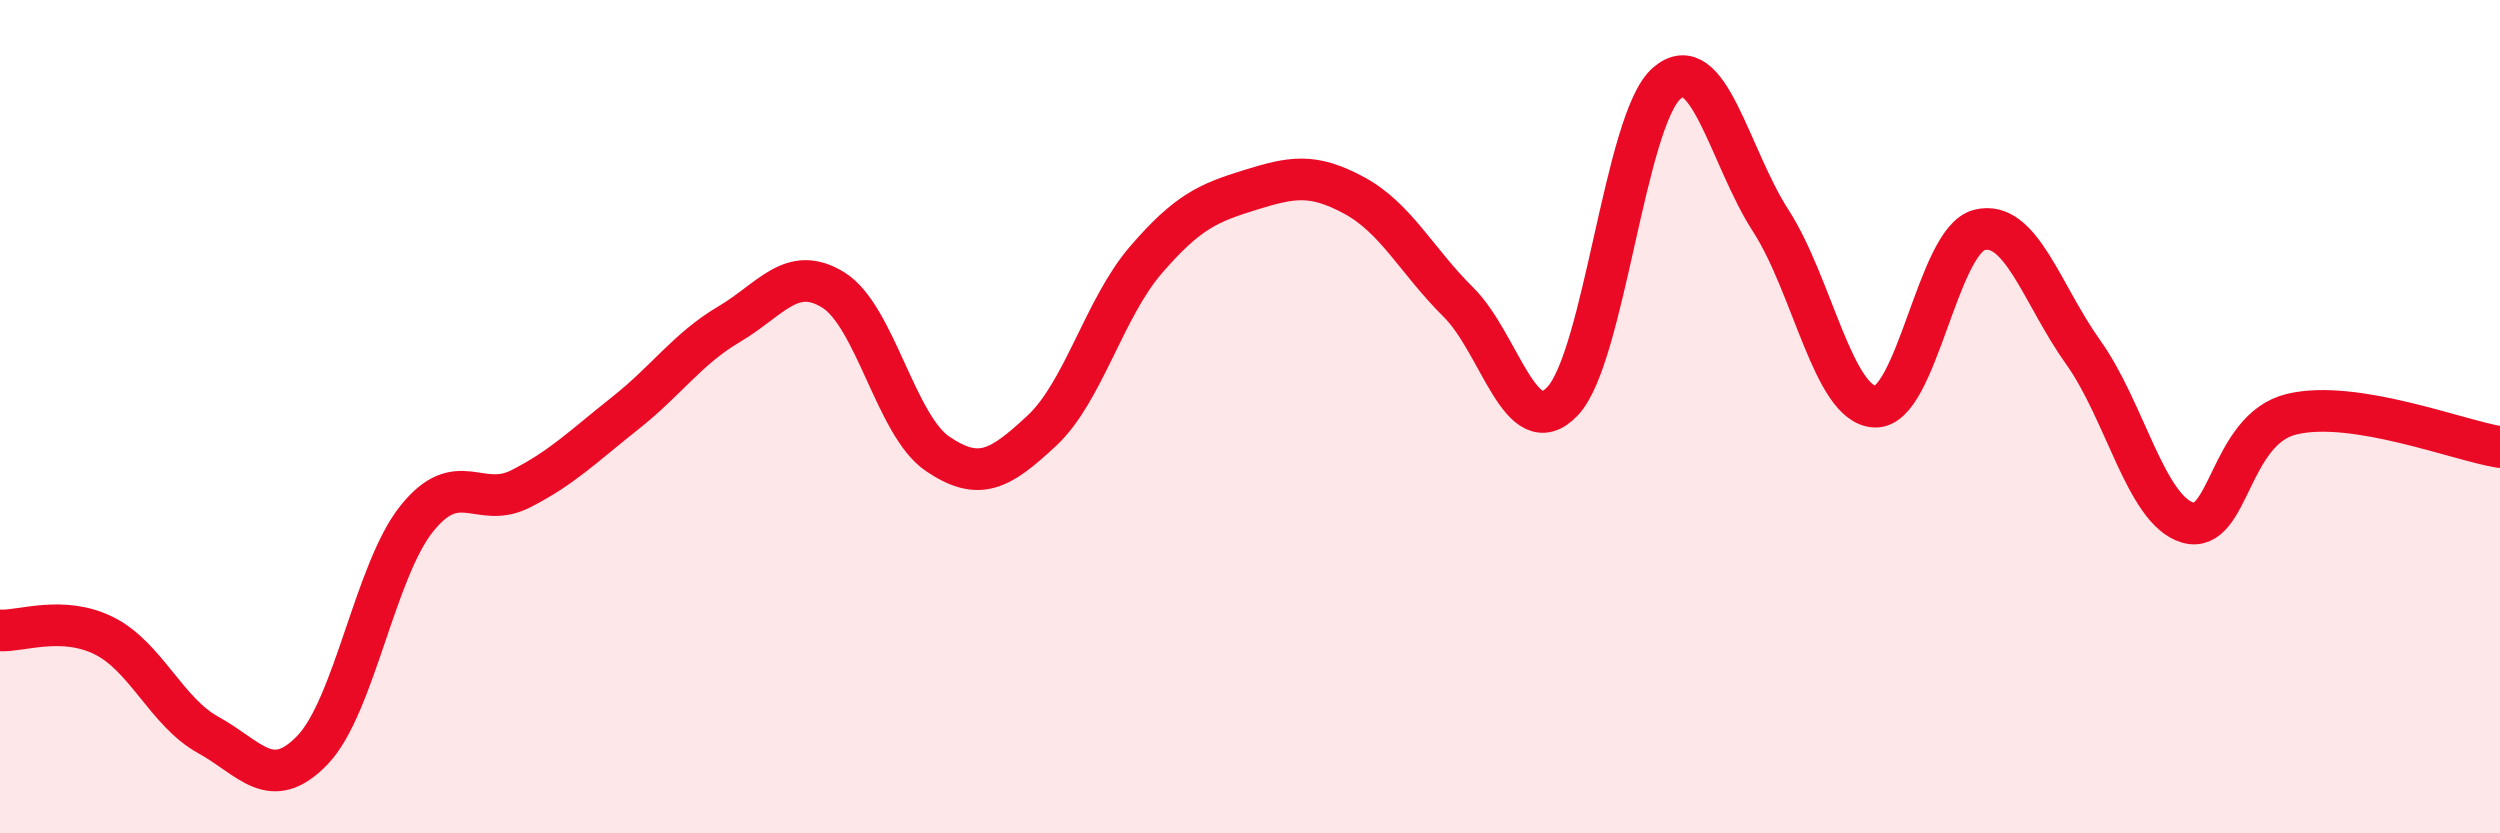 
    <svg width="60" height="20" viewBox="0 0 60 20" xmlns="http://www.w3.org/2000/svg">
      <path
        d="M 0,15.13 C 0.5,15.16 1.5,14.76 2.5,15.26 C 3.5,15.76 4,17.09 5,17.64 C 6,18.19 6.5,19.04 7.5,18 C 8.5,16.96 9,13.7 10,12.45 C 11,11.2 11.5,12.24 12.5,11.73 C 13.5,11.22 14,10.71 15,9.92 C 16,9.13 16.5,8.37 17.5,7.78 C 18.5,7.19 19,6.34 20,6.96 C 21,7.58 21.5,10.21 22.5,10.89 C 23.5,11.57 24,11.27 25,10.34 C 26,9.41 26.5,7.4 27.5,6.24 C 28.5,5.08 29,4.87 30,4.56 C 31,4.25 31.5,4.15 32.5,4.69 C 33.5,5.23 34,6.26 35,7.25 C 36,8.24 36.5,10.68 37.5,9.63 C 38.5,8.58 39,2.87 40,2 C 41,1.13 41.5,3.75 42.5,5.3 C 43.5,6.85 44,9.72 45,9.76 C 46,9.8 46.5,5.78 47.5,5.52 C 48.5,5.26 49,7.06 50,8.46 C 51,9.86 51.5,12.24 52.5,12.54 C 53.5,12.84 53.5,10.3 55,9.94 C 56.5,9.58 59,10.57 60,10.73L60 20L0 20Z"
        fill="#EB0A25"
        opacity="0.1"
        stroke-linecap="round"
        stroke-linejoin="round"
      />
      <path
        d="M 0,15.13 C 0.5,15.16 1.5,14.76 2.5,15.26 C 3.5,15.76 4,17.09 5,17.64 C 6,18.19 6.5,19.04 7.5,18 C 8.5,16.96 9,13.7 10,12.45 C 11,11.2 11.5,12.24 12.5,11.73 C 13.5,11.22 14,10.71 15,9.92 C 16,9.13 16.5,8.37 17.5,7.78 C 18.5,7.19 19,6.34 20,6.96 C 21,7.58 21.5,10.21 22.5,10.89 C 23.5,11.57 24,11.27 25,10.34 C 26,9.41 26.5,7.4 27.5,6.24 C 28.5,5.08 29,4.87 30,4.56 C 31,4.25 31.5,4.15 32.5,4.69 C 33.5,5.23 34,6.26 35,7.25 C 36,8.24 36.5,10.68 37.5,9.63 C 38.5,8.58 39,2.87 40,2 C 41,1.13 41.5,3.75 42.5,5.3 C 43.5,6.85 44,9.72 45,9.76 C 46,9.8 46.5,5.78 47.5,5.52 C 48.5,5.26 49,7.06 50,8.46 C 51,9.86 51.5,12.24 52.5,12.54 C 53.5,12.84 53.5,10.3 55,9.94 C 56.5,9.58 59,10.57 60,10.73"
        stroke="#EB0A25"
        stroke-width="1"
        fill="none"
        stroke-linecap="round"
        stroke-linejoin="round"
      />
    </svg>
  